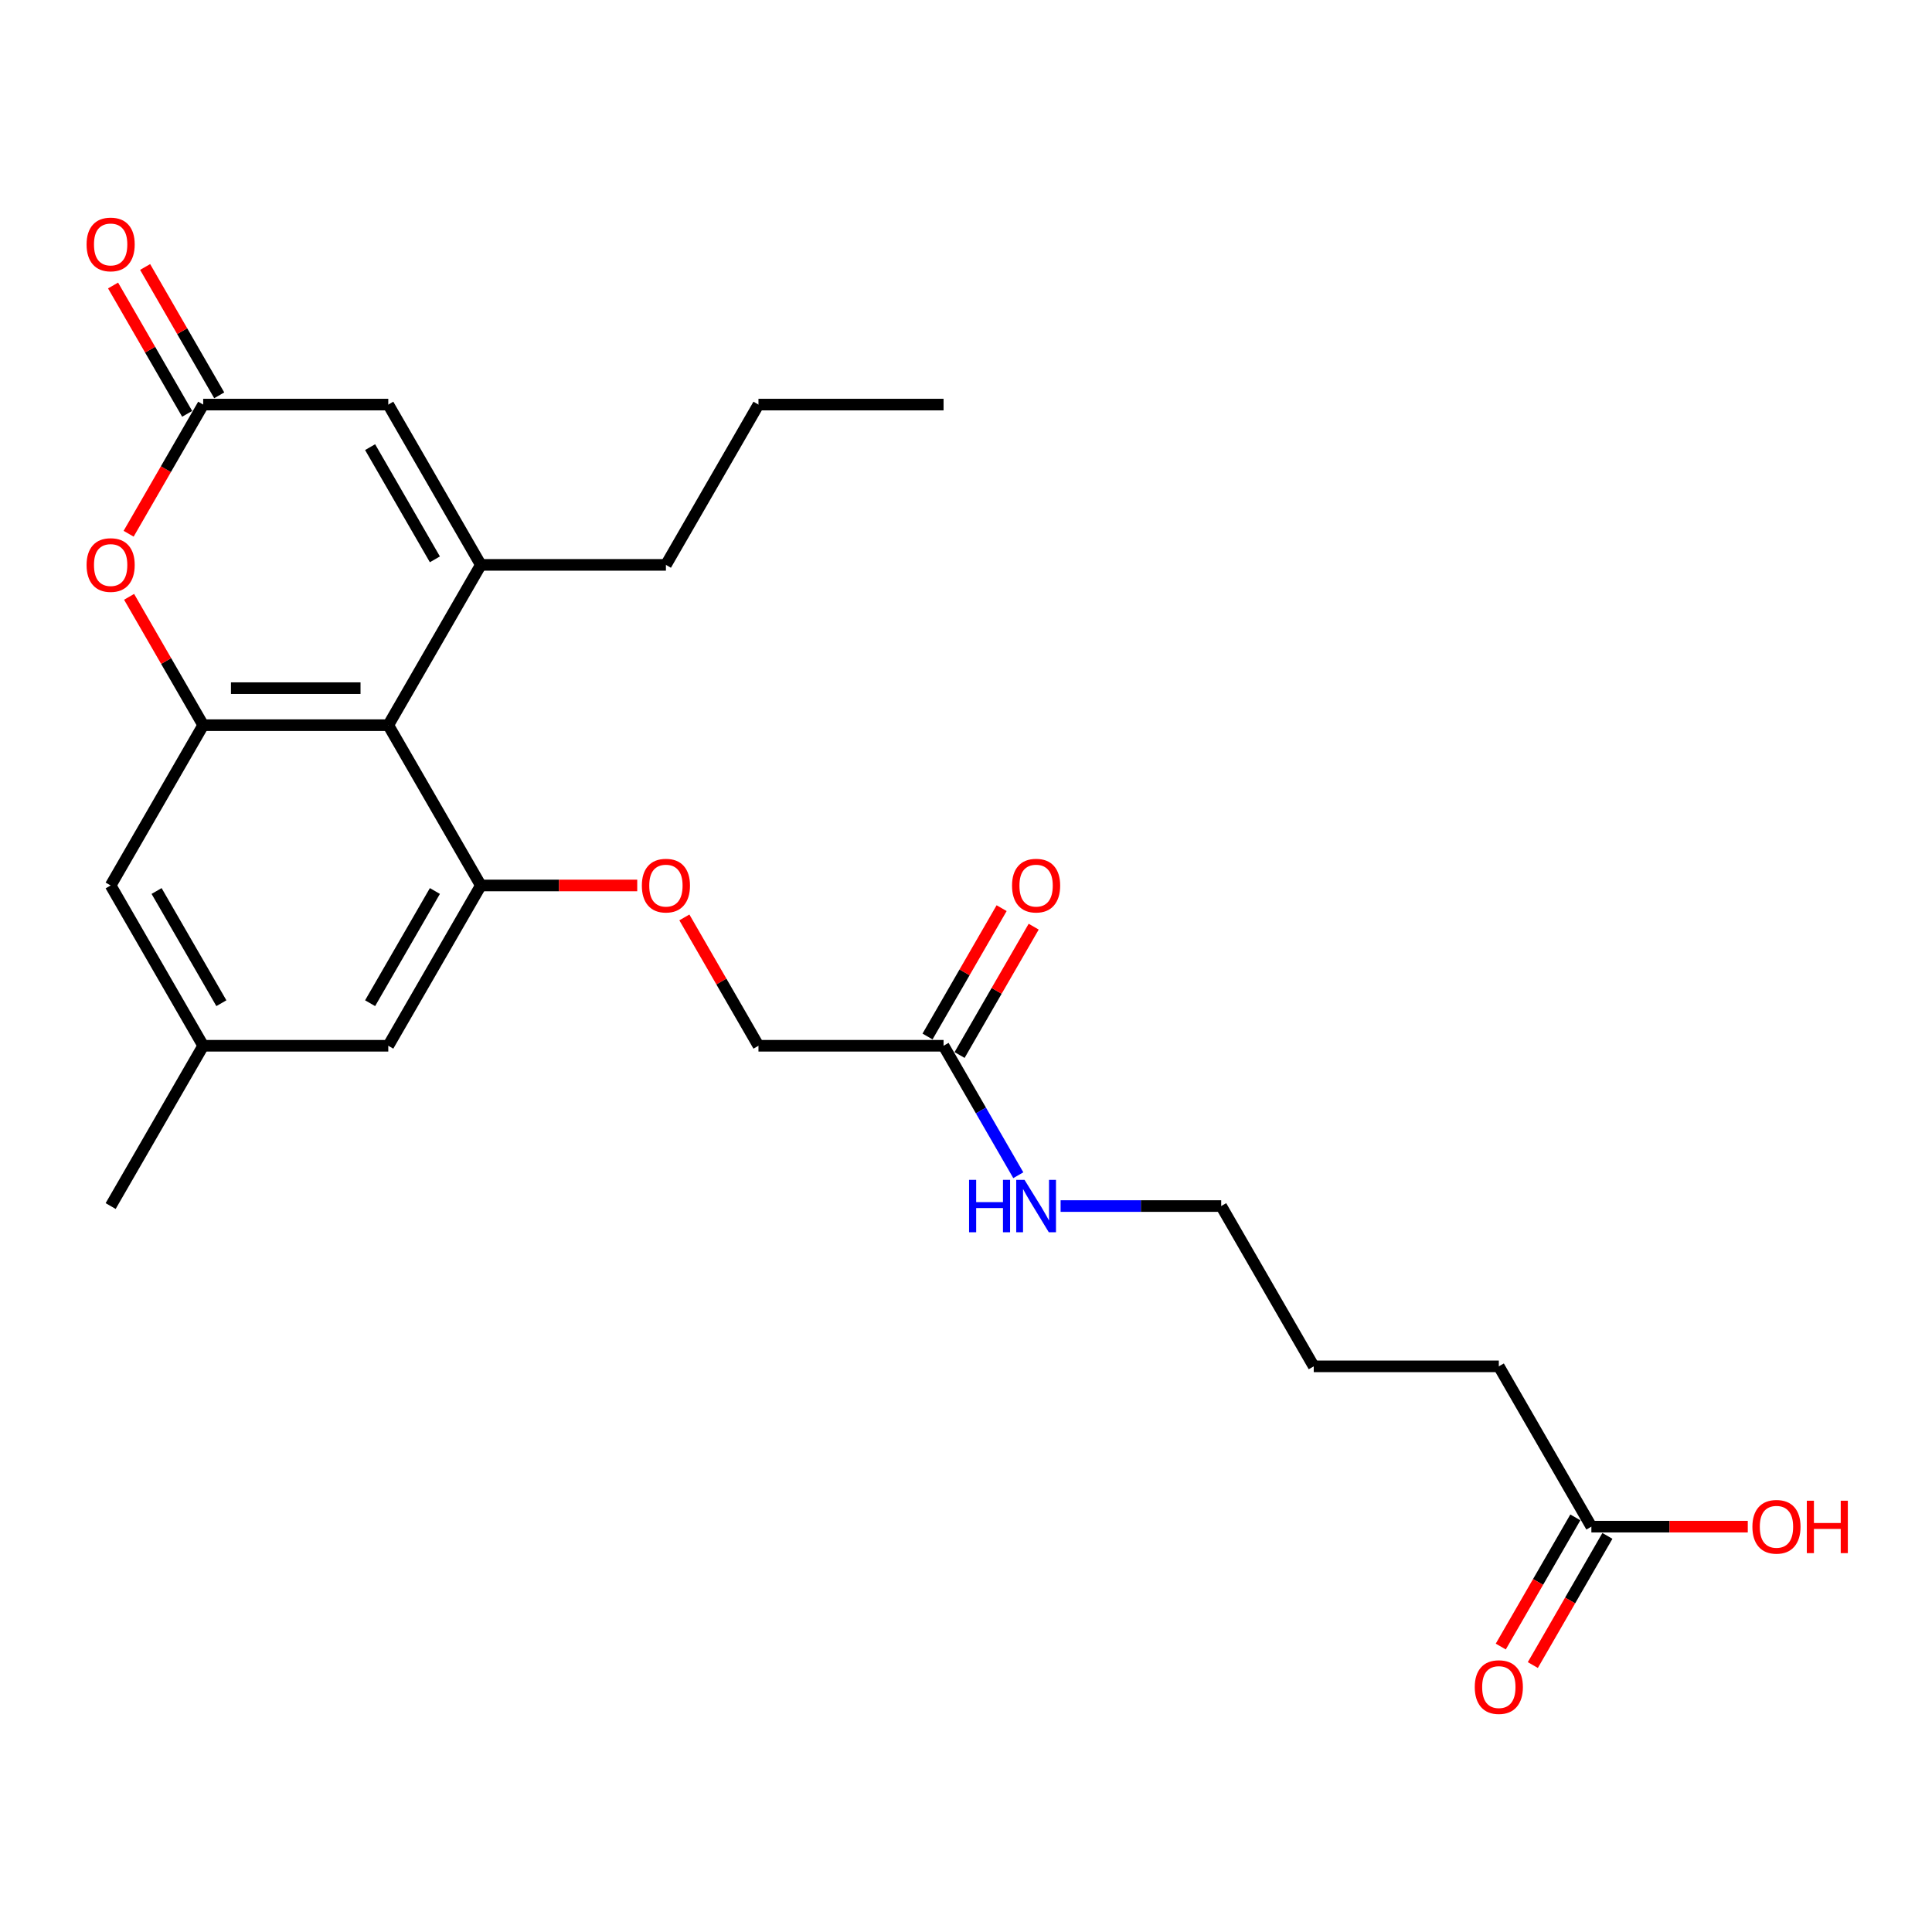 <?xml version='1.0' encoding='iso-8859-1'?>
<svg version='1.1' baseProfile='full'
              xmlns='http://www.w3.org/2000/svg'
                      xmlns:rdkit='http://www.rdkit.org/xml'
                      xmlns:xlink='http://www.w3.org/1999/xlink'
                  xml:space='preserve'
width='1000px' height='1000px' viewBox='0 0 1000 1000'>
<!-- END OF HEADER -->
<rect style='opacity:1.0;fill:#FFFFFF;stroke:none' width='1000' height='1000' x='0' y='0'> </rect>
<path class='bond-0' d='M 248.877,292.381 L 200.975,375.349' style='fill:none;fill-rule:evenodd;stroke:#000000;stroke-width:6px;stroke-linecap:butt;stroke-linejoin:miter;stroke-opacity:1' />
<path class='bond-5' d='M 248.877,292.381 L 200.975,209.414' style='fill:none;fill-rule:evenodd;stroke:#000000;stroke-width:6px;stroke-linecap:butt;stroke-linejoin:miter;stroke-opacity:1' />
<path class='bond-5' d='M 225.098,289.516 L 191.567,231.439' style='fill:none;fill-rule:evenodd;stroke:#000000;stroke-width:6px;stroke-linecap:butt;stroke-linejoin:miter;stroke-opacity:1' />
<path class='bond-17' d='M 248.877,292.381 L 344.679,292.381' style='fill:none;fill-rule:evenodd;stroke:#000000;stroke-width:6px;stroke-linecap:butt;stroke-linejoin:miter;stroke-opacity:1' />
<path class='bond-1' d='M 200.975,375.349 L 105.173,375.349' style='fill:none;fill-rule:evenodd;stroke:#000000;stroke-width:6px;stroke-linecap:butt;stroke-linejoin:miter;stroke-opacity:1' />
<path class='bond-1' d='M 186.605,356.188 L 119.543,356.188' style='fill:none;fill-rule:evenodd;stroke:#000000;stroke-width:6px;stroke-linecap:butt;stroke-linejoin:miter;stroke-opacity:1' />
<path class='bond-2' d='M 200.975,375.349 L 248.877,458.316' style='fill:none;fill-rule:evenodd;stroke:#000000;stroke-width:6px;stroke-linecap:butt;stroke-linejoin:miter;stroke-opacity:1' />
<path class='bond-7' d='M 105.173,375.349 L 57.271,458.316' style='fill:none;fill-rule:evenodd;stroke:#000000;stroke-width:6px;stroke-linecap:butt;stroke-linejoin:miter;stroke-opacity:1' />
<path class='bond-25' d='M 105.173,375.349 L 85.995,342.133' style='fill:none;fill-rule:evenodd;stroke:#000000;stroke-width:6px;stroke-linecap:butt;stroke-linejoin:miter;stroke-opacity:1' />
<path class='bond-25' d='M 85.995,342.133 L 66.818,308.917' style='fill:none;fill-rule:evenodd;stroke:#FF0000;stroke-width:6px;stroke-linecap:butt;stroke-linejoin:miter;stroke-opacity:1' />
<path class='bond-6' d='M 248.877,458.316 L 289.353,458.316' style='fill:none;fill-rule:evenodd;stroke:#000000;stroke-width:6px;stroke-linecap:butt;stroke-linejoin:miter;stroke-opacity:1' />
<path class='bond-6' d='M 289.353,458.316 L 329.83,458.316' style='fill:none;fill-rule:evenodd;stroke:#FF0000;stroke-width:6px;stroke-linecap:butt;stroke-linejoin:miter;stroke-opacity:1' />
<path class='bond-9' d='M 248.877,458.316 L 200.975,541.284' style='fill:none;fill-rule:evenodd;stroke:#000000;stroke-width:6px;stroke-linecap:butt;stroke-linejoin:miter;stroke-opacity:1' />
<path class='bond-9' d='M 225.098,461.181 L 191.567,519.258' style='fill:none;fill-rule:evenodd;stroke:#000000;stroke-width:6px;stroke-linecap:butt;stroke-linejoin:miter;stroke-opacity:1' />
<path class='bond-3' d='M 66.575,276.267 L 85.874,242.84' style='fill:none;fill-rule:evenodd;stroke:#FF0000;stroke-width:6px;stroke-linecap:butt;stroke-linejoin:miter;stroke-opacity:1' />
<path class='bond-3' d='M 85.874,242.84 L 105.173,209.414' style='fill:none;fill-rule:evenodd;stroke:#000000;stroke-width:6px;stroke-linecap:butt;stroke-linejoin:miter;stroke-opacity:1' />
<path class='bond-4' d='M 105.173,209.414 L 200.975,209.414' style='fill:none;fill-rule:evenodd;stroke:#000000;stroke-width:6px;stroke-linecap:butt;stroke-linejoin:miter;stroke-opacity:1' />
<path class='bond-11' d='M 113.469,204.623 L 94.292,171.407' style='fill:none;fill-rule:evenodd;stroke:#000000;stroke-width:6px;stroke-linecap:butt;stroke-linejoin:miter;stroke-opacity:1' />
<path class='bond-11' d='M 94.292,171.407 L 75.115,138.191' style='fill:none;fill-rule:evenodd;stroke:#FF0000;stroke-width:6px;stroke-linecap:butt;stroke-linejoin:miter;stroke-opacity:1' />
<path class='bond-11' d='M 96.876,214.204 L 77.698,180.988' style='fill:none;fill-rule:evenodd;stroke:#000000;stroke-width:6px;stroke-linecap:butt;stroke-linejoin:miter;stroke-opacity:1' />
<path class='bond-11' d='M 77.698,180.988 L 58.521,147.772' style='fill:none;fill-rule:evenodd;stroke:#FF0000;stroke-width:6px;stroke-linecap:butt;stroke-linejoin:miter;stroke-opacity:1' />
<path class='bond-15' d='M 354.226,474.852 L 373.403,508.068' style='fill:none;fill-rule:evenodd;stroke:#FF0000;stroke-width:6px;stroke-linecap:butt;stroke-linejoin:miter;stroke-opacity:1' />
<path class='bond-15' d='M 373.403,508.068 L 392.581,541.284' style='fill:none;fill-rule:evenodd;stroke:#000000;stroke-width:6px;stroke-linecap:butt;stroke-linejoin:miter;stroke-opacity:1' />
<path class='bond-26' d='M 57.271,458.316 L 105.173,541.284' style='fill:none;fill-rule:evenodd;stroke:#000000;stroke-width:6px;stroke-linecap:butt;stroke-linejoin:miter;stroke-opacity:1' />
<path class='bond-26' d='M 81.05,461.181 L 114.581,519.258' style='fill:none;fill-rule:evenodd;stroke:#000000;stroke-width:6px;stroke-linecap:butt;stroke-linejoin:miter;stroke-opacity:1' />
<path class='bond-8' d='M 488.383,541.284 L 392.581,541.284' style='fill:none;fill-rule:evenodd;stroke:#000000;stroke-width:6px;stroke-linecap:butt;stroke-linejoin:miter;stroke-opacity:1' />
<path class='bond-13' d='M 496.68,546.074 L 515.857,512.858' style='fill:none;fill-rule:evenodd;stroke:#000000;stroke-width:6px;stroke-linecap:butt;stroke-linejoin:miter;stroke-opacity:1' />
<path class='bond-13' d='M 515.857,512.858 L 535.035,479.642' style='fill:none;fill-rule:evenodd;stroke:#FF0000;stroke-width:6px;stroke-linecap:butt;stroke-linejoin:miter;stroke-opacity:1' />
<path class='bond-13' d='M 480.087,536.494 L 499.264,503.278' style='fill:none;fill-rule:evenodd;stroke:#000000;stroke-width:6px;stroke-linecap:butt;stroke-linejoin:miter;stroke-opacity:1' />
<path class='bond-13' d='M 499.264,503.278 L 518.441,470.062' style='fill:none;fill-rule:evenodd;stroke:#FF0000;stroke-width:6px;stroke-linecap:butt;stroke-linejoin:miter;stroke-opacity:1' />
<path class='bond-16' d='M 488.383,541.284 L 507.727,574.787' style='fill:none;fill-rule:evenodd;stroke:#000000;stroke-width:6px;stroke-linecap:butt;stroke-linejoin:miter;stroke-opacity:1' />
<path class='bond-16' d='M 507.727,574.787 L 527.07,608.291' style='fill:none;fill-rule:evenodd;stroke:#0000FF;stroke-width:6px;stroke-linecap:butt;stroke-linejoin:miter;stroke-opacity:1' />
<path class='bond-12' d='M 200.975,541.284 L 105.173,541.284' style='fill:none;fill-rule:evenodd;stroke:#000000;stroke-width:6px;stroke-linecap:butt;stroke-linejoin:miter;stroke-opacity:1' />
<path class='bond-10' d='M 823.693,790.187 L 775.791,707.219' style='fill:none;fill-rule:evenodd;stroke:#000000;stroke-width:6px;stroke-linecap:butt;stroke-linejoin:miter;stroke-opacity:1' />
<path class='bond-14' d='M 815.396,785.396 L 796.097,818.823' style='fill:none;fill-rule:evenodd;stroke:#000000;stroke-width:6px;stroke-linecap:butt;stroke-linejoin:miter;stroke-opacity:1' />
<path class='bond-14' d='M 796.097,818.823 L 776.798,852.25' style='fill:none;fill-rule:evenodd;stroke:#FF0000;stroke-width:6px;stroke-linecap:butt;stroke-linejoin:miter;stroke-opacity:1' />
<path class='bond-14' d='M 831.99,794.977 L 812.691,828.403' style='fill:none;fill-rule:evenodd;stroke:#000000;stroke-width:6px;stroke-linecap:butt;stroke-linejoin:miter;stroke-opacity:1' />
<path class='bond-14' d='M 812.691,828.403 L 793.392,861.83' style='fill:none;fill-rule:evenodd;stroke:#FF0000;stroke-width:6px;stroke-linecap:butt;stroke-linejoin:miter;stroke-opacity:1' />
<path class='bond-18' d='M 823.693,790.187 L 864.169,790.187' style='fill:none;fill-rule:evenodd;stroke:#000000;stroke-width:6px;stroke-linecap:butt;stroke-linejoin:miter;stroke-opacity:1' />
<path class='bond-18' d='M 864.169,790.187 L 904.646,790.187' style='fill:none;fill-rule:evenodd;stroke:#FF0000;stroke-width:6px;stroke-linecap:butt;stroke-linejoin:miter;stroke-opacity:1' />
<path class='bond-20' d='M 105.173,541.284 L 57.271,624.251' style='fill:none;fill-rule:evenodd;stroke:#000000;stroke-width:6px;stroke-linecap:butt;stroke-linejoin:miter;stroke-opacity:1' />
<path class='bond-21' d='M 548.969,624.251 L 590.528,624.251' style='fill:none;fill-rule:evenodd;stroke:#0000FF;stroke-width:6px;stroke-linecap:butt;stroke-linejoin:miter;stroke-opacity:1' />
<path class='bond-21' d='M 590.528,624.251 L 632.087,624.251' style='fill:none;fill-rule:evenodd;stroke:#000000;stroke-width:6px;stroke-linecap:butt;stroke-linejoin:miter;stroke-opacity:1' />
<path class='bond-22' d='M 344.679,292.381 L 392.581,209.414' style='fill:none;fill-rule:evenodd;stroke:#000000;stroke-width:6px;stroke-linecap:butt;stroke-linejoin:miter;stroke-opacity:1' />
<path class='bond-19' d='M 775.791,707.219 L 679.989,707.219' style='fill:none;fill-rule:evenodd;stroke:#000000;stroke-width:6px;stroke-linecap:butt;stroke-linejoin:miter;stroke-opacity:1' />
<path class='bond-23' d='M 632.087,624.251 L 679.989,707.219' style='fill:none;fill-rule:evenodd;stroke:#000000;stroke-width:6px;stroke-linecap:butt;stroke-linejoin:miter;stroke-opacity:1' />
<path class='bond-24' d='M 392.581,209.414 L 488.383,209.414' style='fill:none;fill-rule:evenodd;stroke:#000000;stroke-width:6px;stroke-linecap:butt;stroke-linejoin:miter;stroke-opacity:1' />
<path  class='atom-4' d='M 44.817 292.458
Q 44.817 285.943, 48.036 282.303
Q 51.255 278.662, 57.271 278.662
Q 63.288 278.662, 66.507 282.303
Q 69.725 285.943, 69.725 292.458
Q 69.725 299.049, 66.468 302.804
Q 63.211 306.522, 57.271 306.522
Q 51.293 306.522, 48.036 302.804
Q 44.817 299.087, 44.817 292.458
M 57.271 303.456
Q 61.41 303.456, 63.633 300.697
Q 65.893 297.899, 65.893 292.458
Q 65.893 287.131, 63.633 284.449
Q 61.41 281.728, 57.271 281.728
Q 53.133 281.728, 50.872 284.41
Q 48.649 287.093, 48.649 292.458
Q 48.649 297.938, 50.872 300.697
Q 53.133 303.456, 57.271 303.456
' fill='#FF0000'/>
<path  class='atom-7' d='M 332.225 458.393
Q 332.225 451.878, 335.444 448.238
Q 338.663 444.597, 344.679 444.597
Q 350.696 444.597, 353.915 448.238
Q 357.134 451.878, 357.134 458.393
Q 357.134 464.984, 353.876 468.74
Q 350.619 472.457, 344.679 472.457
Q 338.701 472.457, 335.444 468.74
Q 332.225 465.022, 332.225 458.393
M 344.679 469.391
Q 348.818 469.391, 351.041 466.632
Q 353.302 463.834, 353.302 458.393
Q 353.302 453.066, 351.041 450.384
Q 348.818 447.663, 344.679 447.663
Q 340.541 447.663, 338.28 450.345
Q 336.057 453.028, 336.057 458.393
Q 336.057 463.873, 338.28 466.632
Q 340.541 469.391, 344.679 469.391
' fill='#FF0000'/>
<path  class='atom-12' d='M 44.817 126.523
Q 44.817 120.008, 48.036 116.368
Q 51.255 112.727, 57.271 112.727
Q 63.288 112.727, 66.507 116.368
Q 69.725 120.008, 69.725 126.523
Q 69.725 133.114, 66.468 136.869
Q 63.211 140.586, 57.271 140.586
Q 51.293 140.586, 48.036 136.869
Q 44.817 133.152, 44.817 126.523
M 57.271 137.521
Q 61.41 137.521, 63.633 134.762
Q 65.893 131.964, 65.893 126.523
Q 65.893 121.196, 63.633 118.513
Q 61.41 115.793, 57.271 115.793
Q 53.133 115.793, 50.872 118.475
Q 48.649 121.158, 48.649 126.523
Q 48.649 132.003, 50.872 134.762
Q 53.133 137.521, 57.271 137.521
' fill='#FF0000'/>
<path  class='atom-14' d='M 523.83 458.393
Q 523.83 451.878, 527.049 448.238
Q 530.268 444.597, 536.285 444.597
Q 542.301 444.597, 545.52 448.238
Q 548.739 451.878, 548.739 458.393
Q 548.739 464.984, 545.482 468.74
Q 542.224 472.457, 536.285 472.457
Q 530.307 472.457, 527.049 468.74
Q 523.83 465.022, 523.83 458.393
M 536.285 469.391
Q 540.423 469.391, 542.646 466.632
Q 544.907 463.834, 544.907 458.393
Q 544.907 453.066, 542.646 450.384
Q 540.423 447.663, 536.285 447.663
Q 532.146 447.663, 529.885 450.345
Q 527.662 453.028, 527.662 458.393
Q 527.662 463.873, 529.885 466.632
Q 532.146 469.391, 536.285 469.391
' fill='#FF0000'/>
<path  class='atom-15' d='M 763.337 873.231
Q 763.337 866.716, 766.556 863.076
Q 769.775 859.435, 775.791 859.435
Q 781.808 859.435, 785.027 863.076
Q 788.246 866.716, 788.246 873.231
Q 788.246 879.822, 784.988 883.577
Q 781.731 887.295, 775.791 887.295
Q 769.813 887.295, 766.556 883.577
Q 763.337 879.86, 763.337 873.231
M 775.791 884.229
Q 779.93 884.229, 782.153 881.47
Q 784.414 878.672, 784.414 873.231
Q 784.414 867.904, 782.153 865.222
Q 779.93 862.501, 775.791 862.501
Q 771.653 862.501, 769.392 865.183
Q 767.169 867.866, 767.169 873.231
Q 767.169 878.711, 769.392 881.47
Q 771.653 884.229, 775.791 884.229
' fill='#FF0000'/>
<path  class='atom-17' d='M 501.585 610.686
L 505.264 610.686
L 505.264 622.22
L 519.136 622.22
L 519.136 610.686
L 522.815 610.686
L 522.815 637.817
L 519.136 637.817
L 519.136 625.286
L 505.264 625.286
L 505.264 637.817
L 501.585 637.817
L 501.585 610.686
' fill='#0000FF'/>
<path  class='atom-17' d='M 530.287 610.686
L 539.178 625.056
Q 540.059 626.474, 541.477 629.042
Q 542.895 631.609, 542.972 631.762
L 542.972 610.686
L 546.574 610.686
L 546.574 637.817
L 542.857 637.817
L 533.315 622.105
Q 532.203 620.266, 531.016 618.158
Q 529.866 616.051, 529.521 615.399
L 529.521 637.817
L 525.995 637.817
L 525.995 610.686
L 530.287 610.686
' fill='#0000FF'/>
<path  class='atom-19' d='M 907.041 790.263
Q 907.041 783.749, 910.26 780.108
Q 913.479 776.468, 919.495 776.468
Q 925.512 776.468, 928.731 780.108
Q 931.95 783.749, 931.95 790.263
Q 931.95 796.854, 928.693 800.61
Q 925.435 804.327, 919.495 804.327
Q 913.517 804.327, 910.26 800.61
Q 907.041 796.893, 907.041 790.263
M 919.495 801.261
Q 923.634 801.261, 925.857 798.502
Q 928.118 795.705, 928.118 790.263
Q 928.118 784.937, 925.857 782.254
Q 923.634 779.533, 919.495 779.533
Q 915.357 779.533, 913.096 782.216
Q 910.873 784.898, 910.873 790.263
Q 910.873 795.743, 913.096 798.502
Q 915.357 801.261, 919.495 801.261
' fill='#FF0000'/>
<path  class='atom-19' d='M 935.207 776.774
L 938.886 776.774
L 938.886 788.309
L 952.758 788.309
L 952.758 776.774
L 956.437 776.774
L 956.437 803.905
L 952.758 803.905
L 952.758 791.374
L 938.886 791.374
L 938.886 803.905
L 935.207 803.905
L 935.207 776.774
' fill='#FF0000'/>
</svg>
